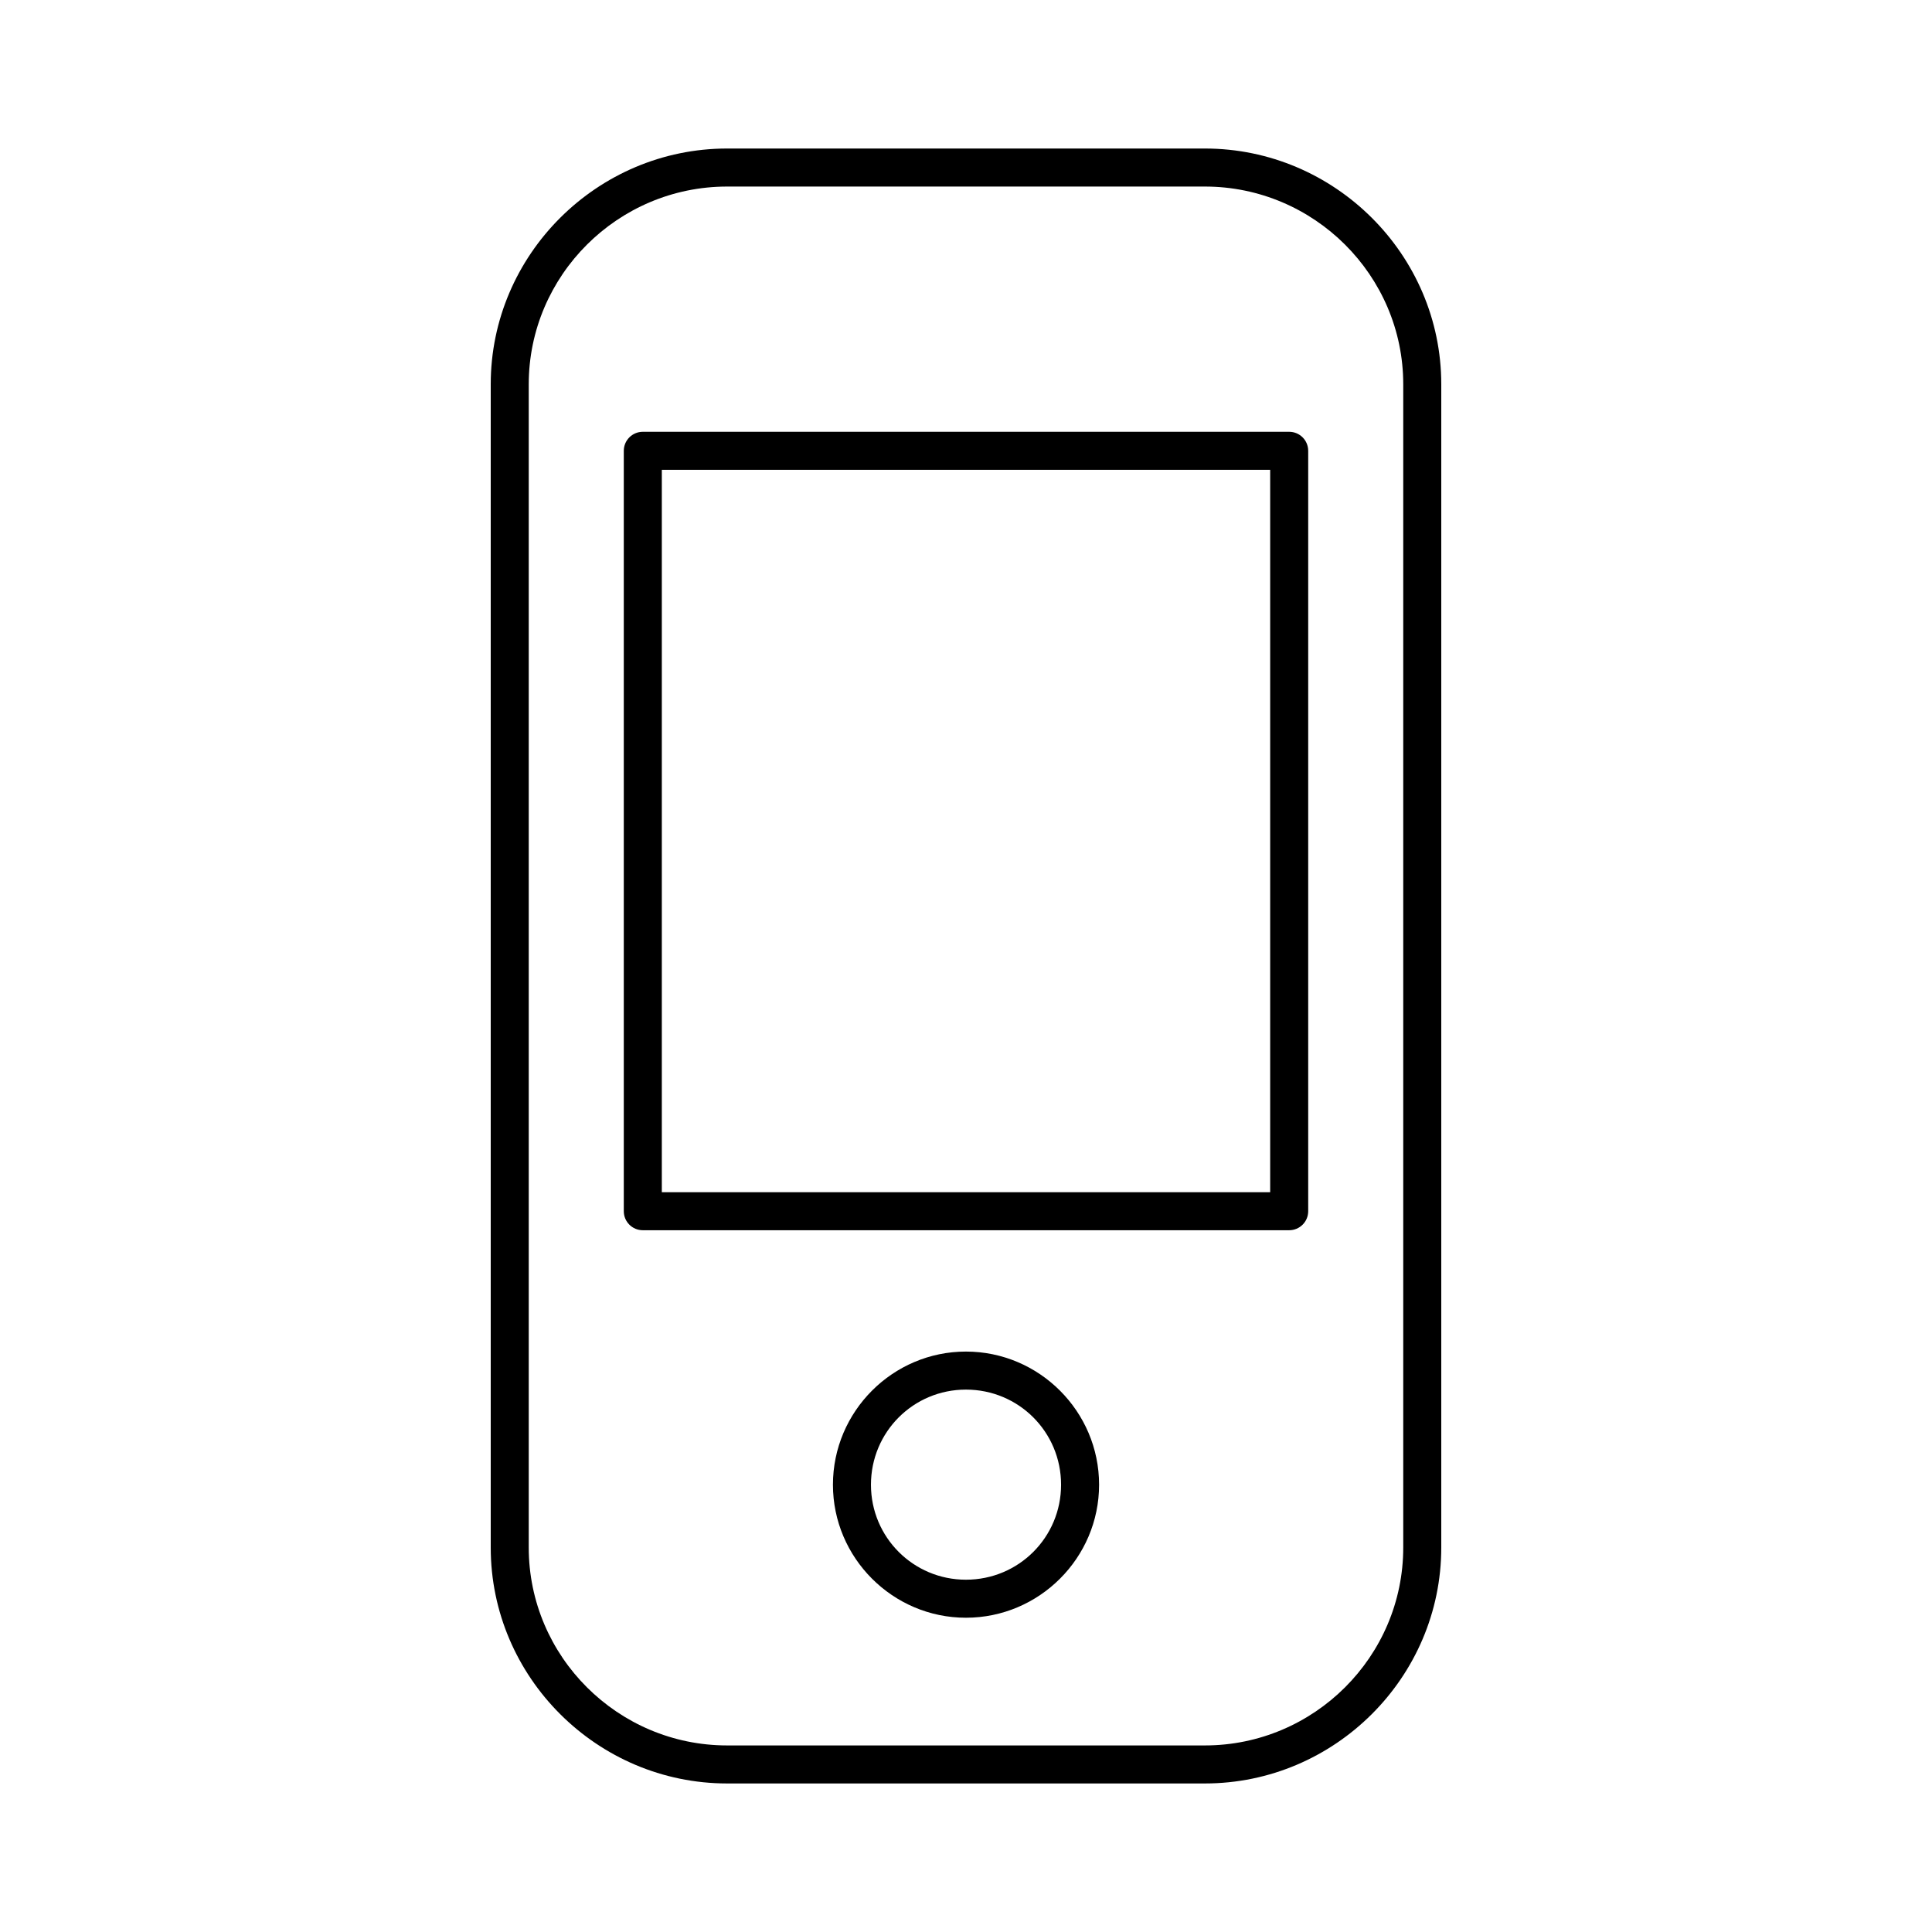 <?xml version="1.0" encoding="UTF-8"?>
<!-- Uploaded to: ICON Repo, www.svgrepo.com, Generator: ICON Repo Mixer Tools -->
<svg fill="#000000" width="800px" height="800px" version="1.1" viewBox="144 144 512 512" xmlns="http://www.w3.org/2000/svg">
 <g fill-rule="evenodd">
  <path d="m336.7 183.36c-34.426 0-62.652 28.125-62.652 62.473v308.28c0 34.391 28.227 62.523 62.652 62.523h126.6c34.426 0 62.652-28.133 62.652-62.523v-308.28c0-34.344-28.223-62.473-62.652-62.473zm0 10.078h126.6c28.949 0 52.574 23.562 52.574 52.395v308.28c0 28.887-23.629 52.445-52.574 52.445h-126.6c-28.949 0-52.578-23.559-52.578-52.445v-308.28c0-28.832 23.629-52.395 52.578-52.395z"/>
  <path d="m314.35 258.43c-2.781 0-5.039 2.254-5.039 5.039v201.52c0 2.781 2.258 5.035 5.039 5.035h171.3-0.004c2.785 0 5.039-2.254 5.039-5.035v-201.52c0-2.785-2.254-5.039-5.039-5.039h-171.3zm5.039 10.078h161.22v191.45h-161.22z"/>
  <path d="m399.98 502.18c-19.391 0-35.242 15.859-35.242 35.289 0 19.391 15.852 35.246 35.242 35.246 19.43 0 35.289-15.852 35.289-35.246 0-19.43-15.859-35.289-35.289-35.289zm0 10.078c13.984 0 25.215 11.227 25.215 25.211 0 13.934-11.23 25.168-25.215 25.168-13.934 0-25.168-11.234-25.168-25.168 0-13.984 11.234-25.211 25.168-25.211z"/>
 </g>
</svg>